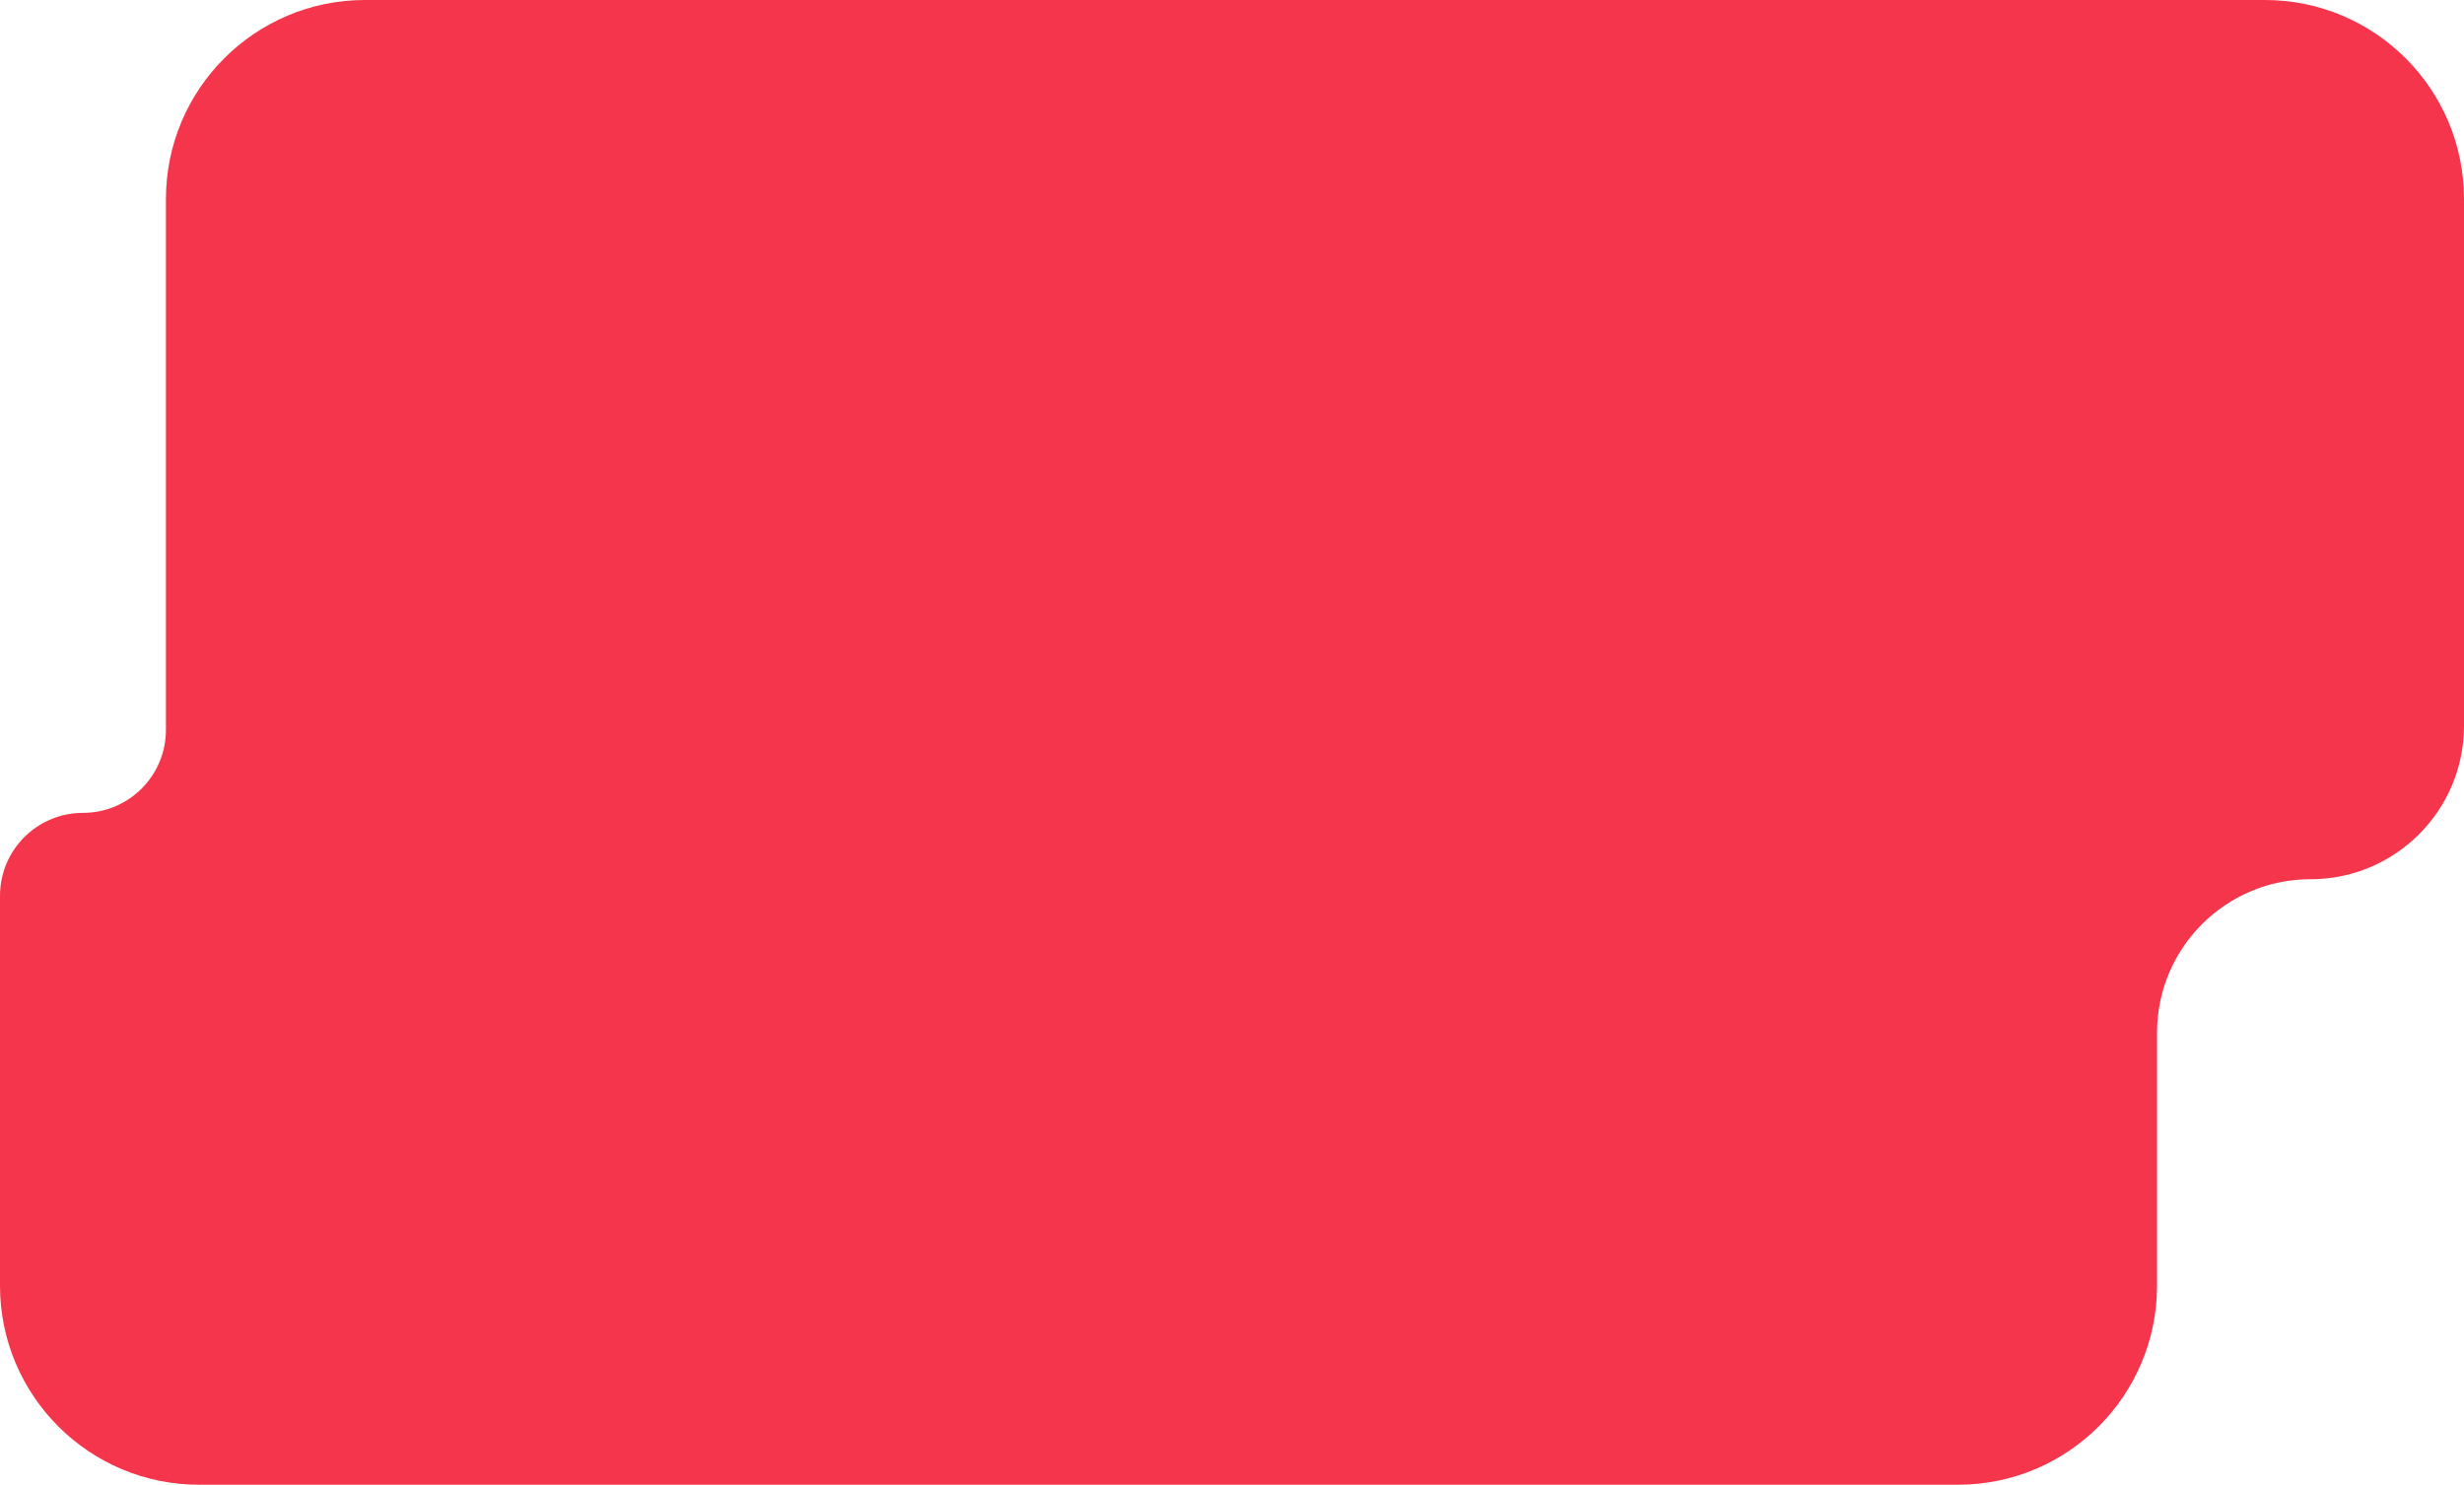 <?xml version="1.0" encoding="UTF-8"?> <svg xmlns="http://www.w3.org/2000/svg" width="297" height="179" viewBox="0 0 297 179" fill="none"><path d="M297 87.5C297 97.717 288.717 106 278.5 106C268.283 106 260 114.283 260 124.5V155C260 168.255 249.255 179 236 179H24C10.745 179 0 168.255 0 155V108C0 102.477 4.477 98 10 98C15.523 98 20 93.523 20 88V24C20 10.745 30.745 0 44 0H273C286.255 0 297 10.745 297 24V87.5Z" fill="#F4354B"></path></svg> 